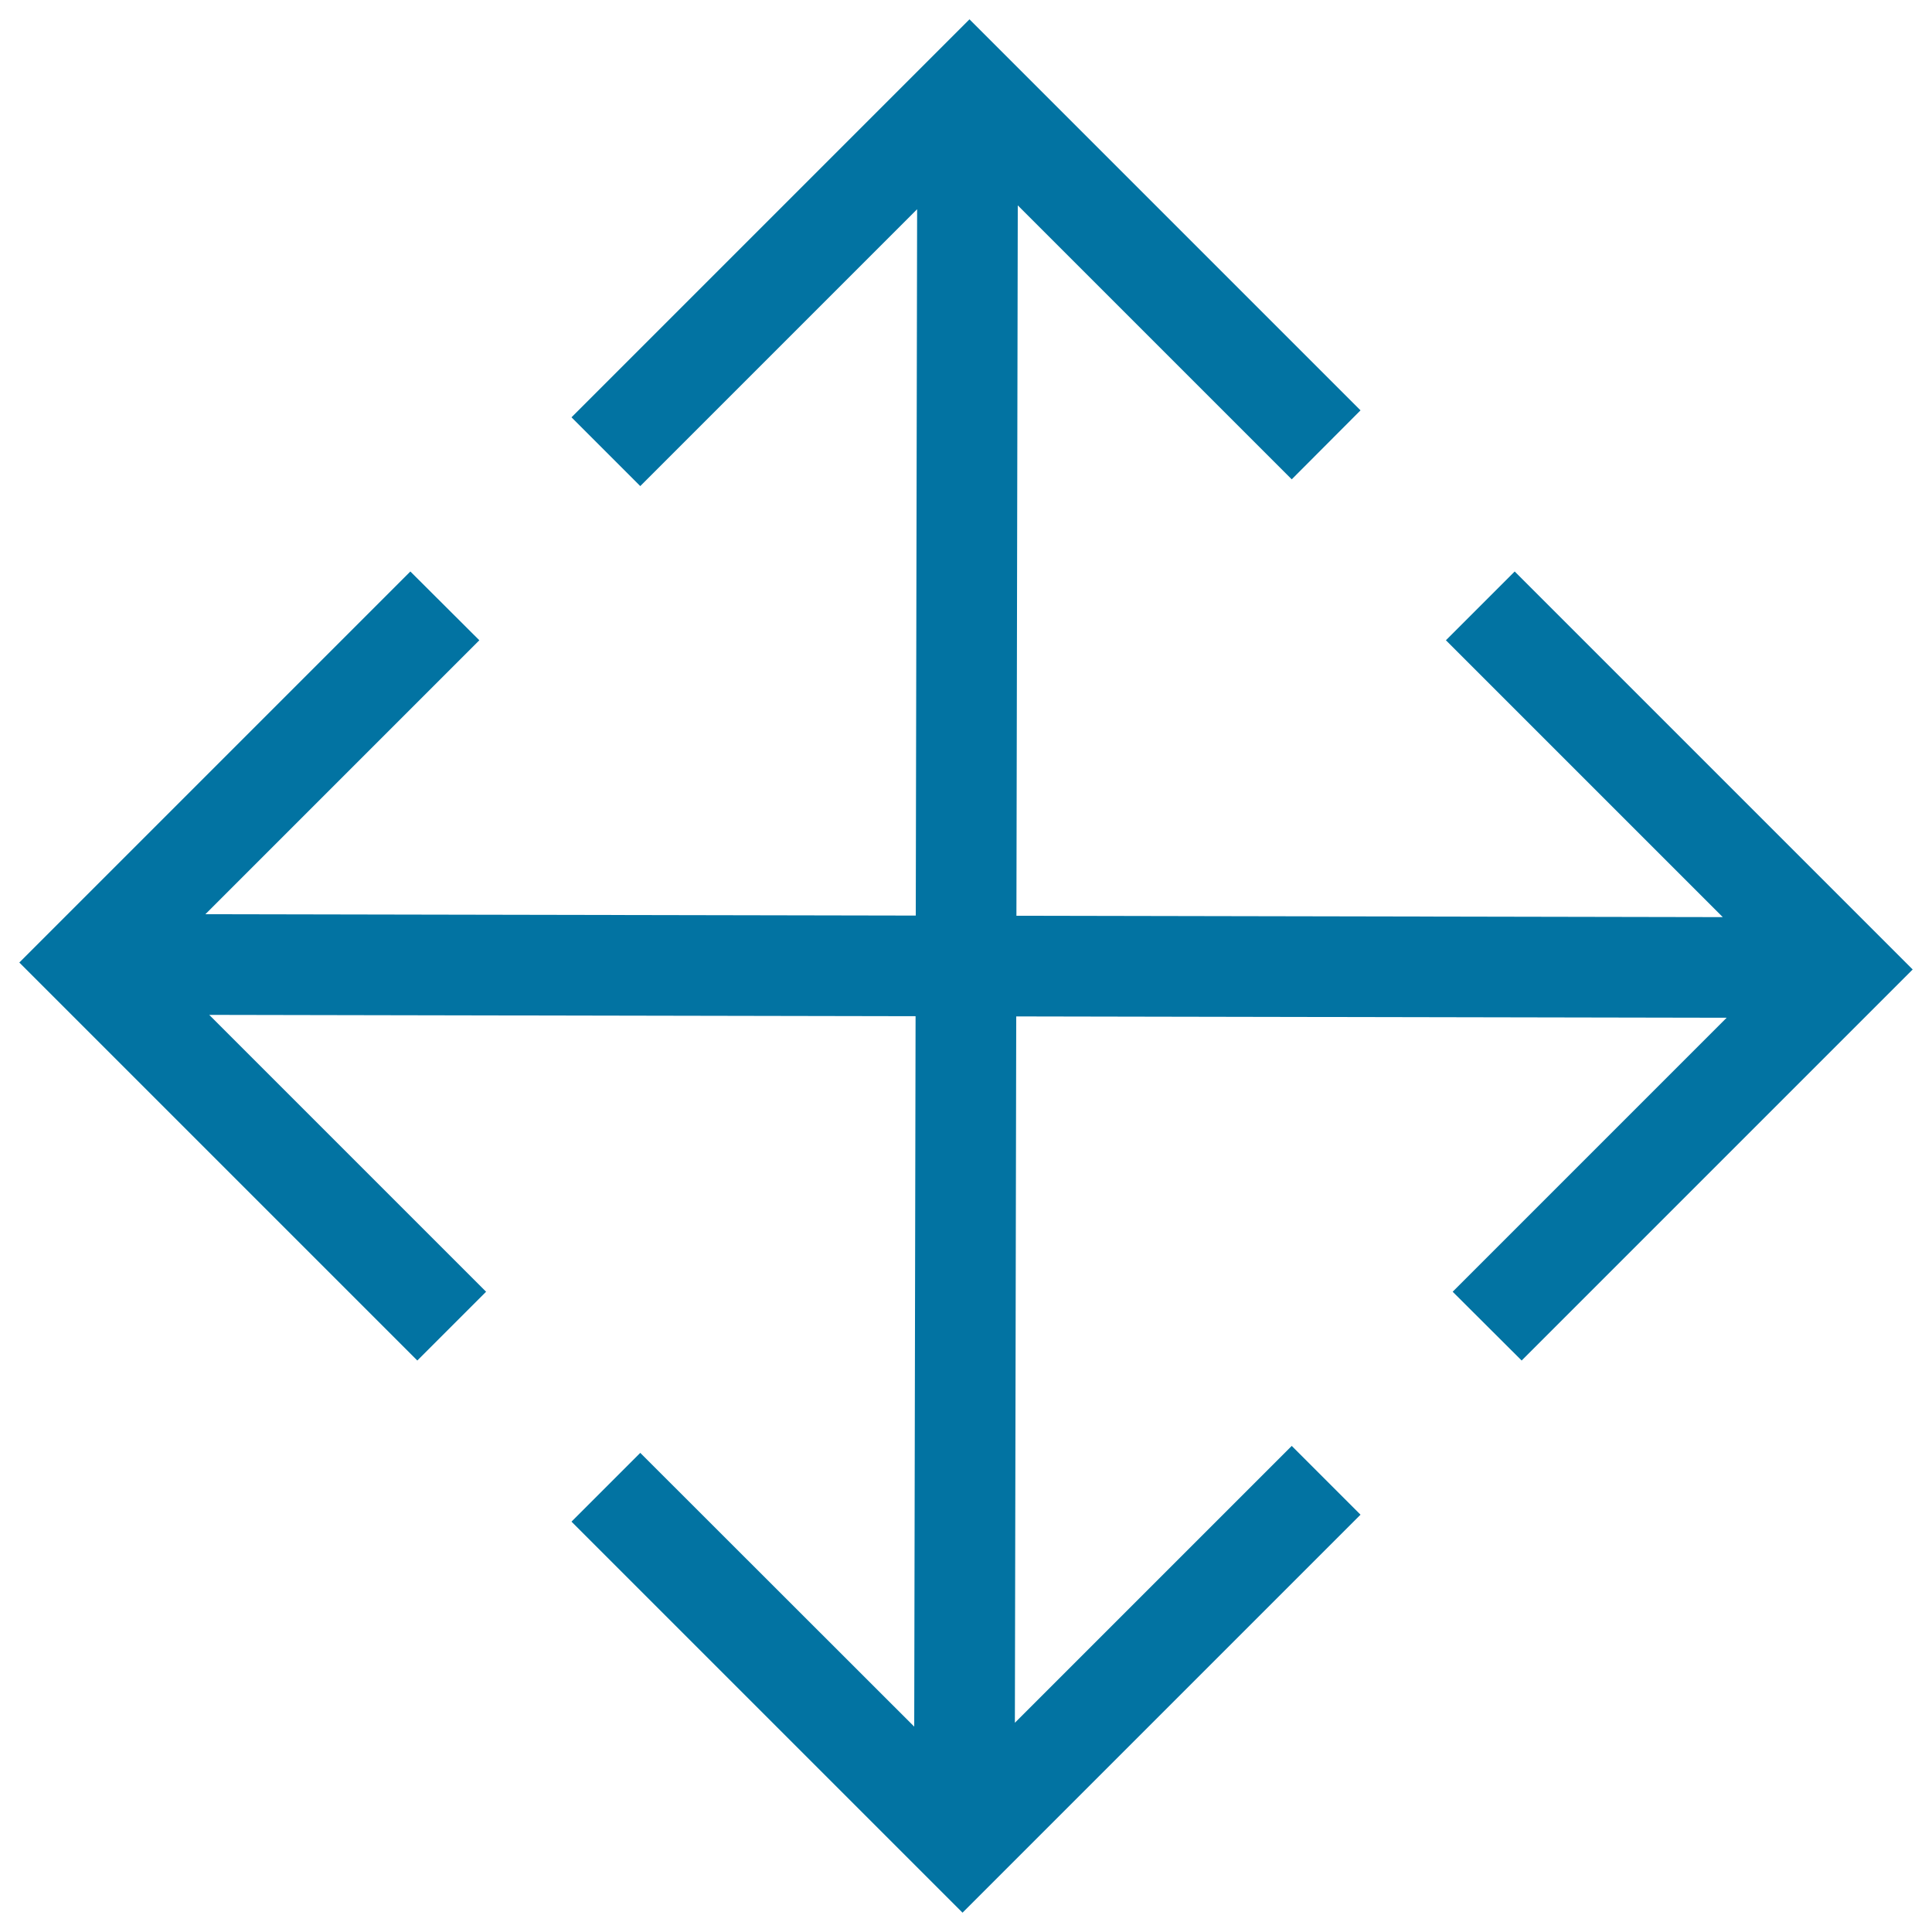 <svg xmlns="http://www.w3.org/2000/svg" viewBox="0 0 1000 1000" style="fill:#0273a2">
<title>Move In All Directions SVG icon</title>
<g><polygon points="784,295.8 748.4,331.4 891.7,474.7 526.1,474 526.8,106.3 668.6,248.1 704.2,212.4 501.8,10 295.8,216 331.4,251.6 474.7,108.3 474,473.9 106.3,473.2 248.1,331.4 212.4,295.8 10,498.2 216,704.2 251.6,668.6 108.3,525.3 473.9,526 473.2,893.7 331.4,752 295.8,787.6 498.2,990 704.2,784 668.6,748.4 525.3,891.7 526,526.1 893.7,526.8 751.9,668.6 787.6,704.2 990,501.8 "/></g>
</svg>
